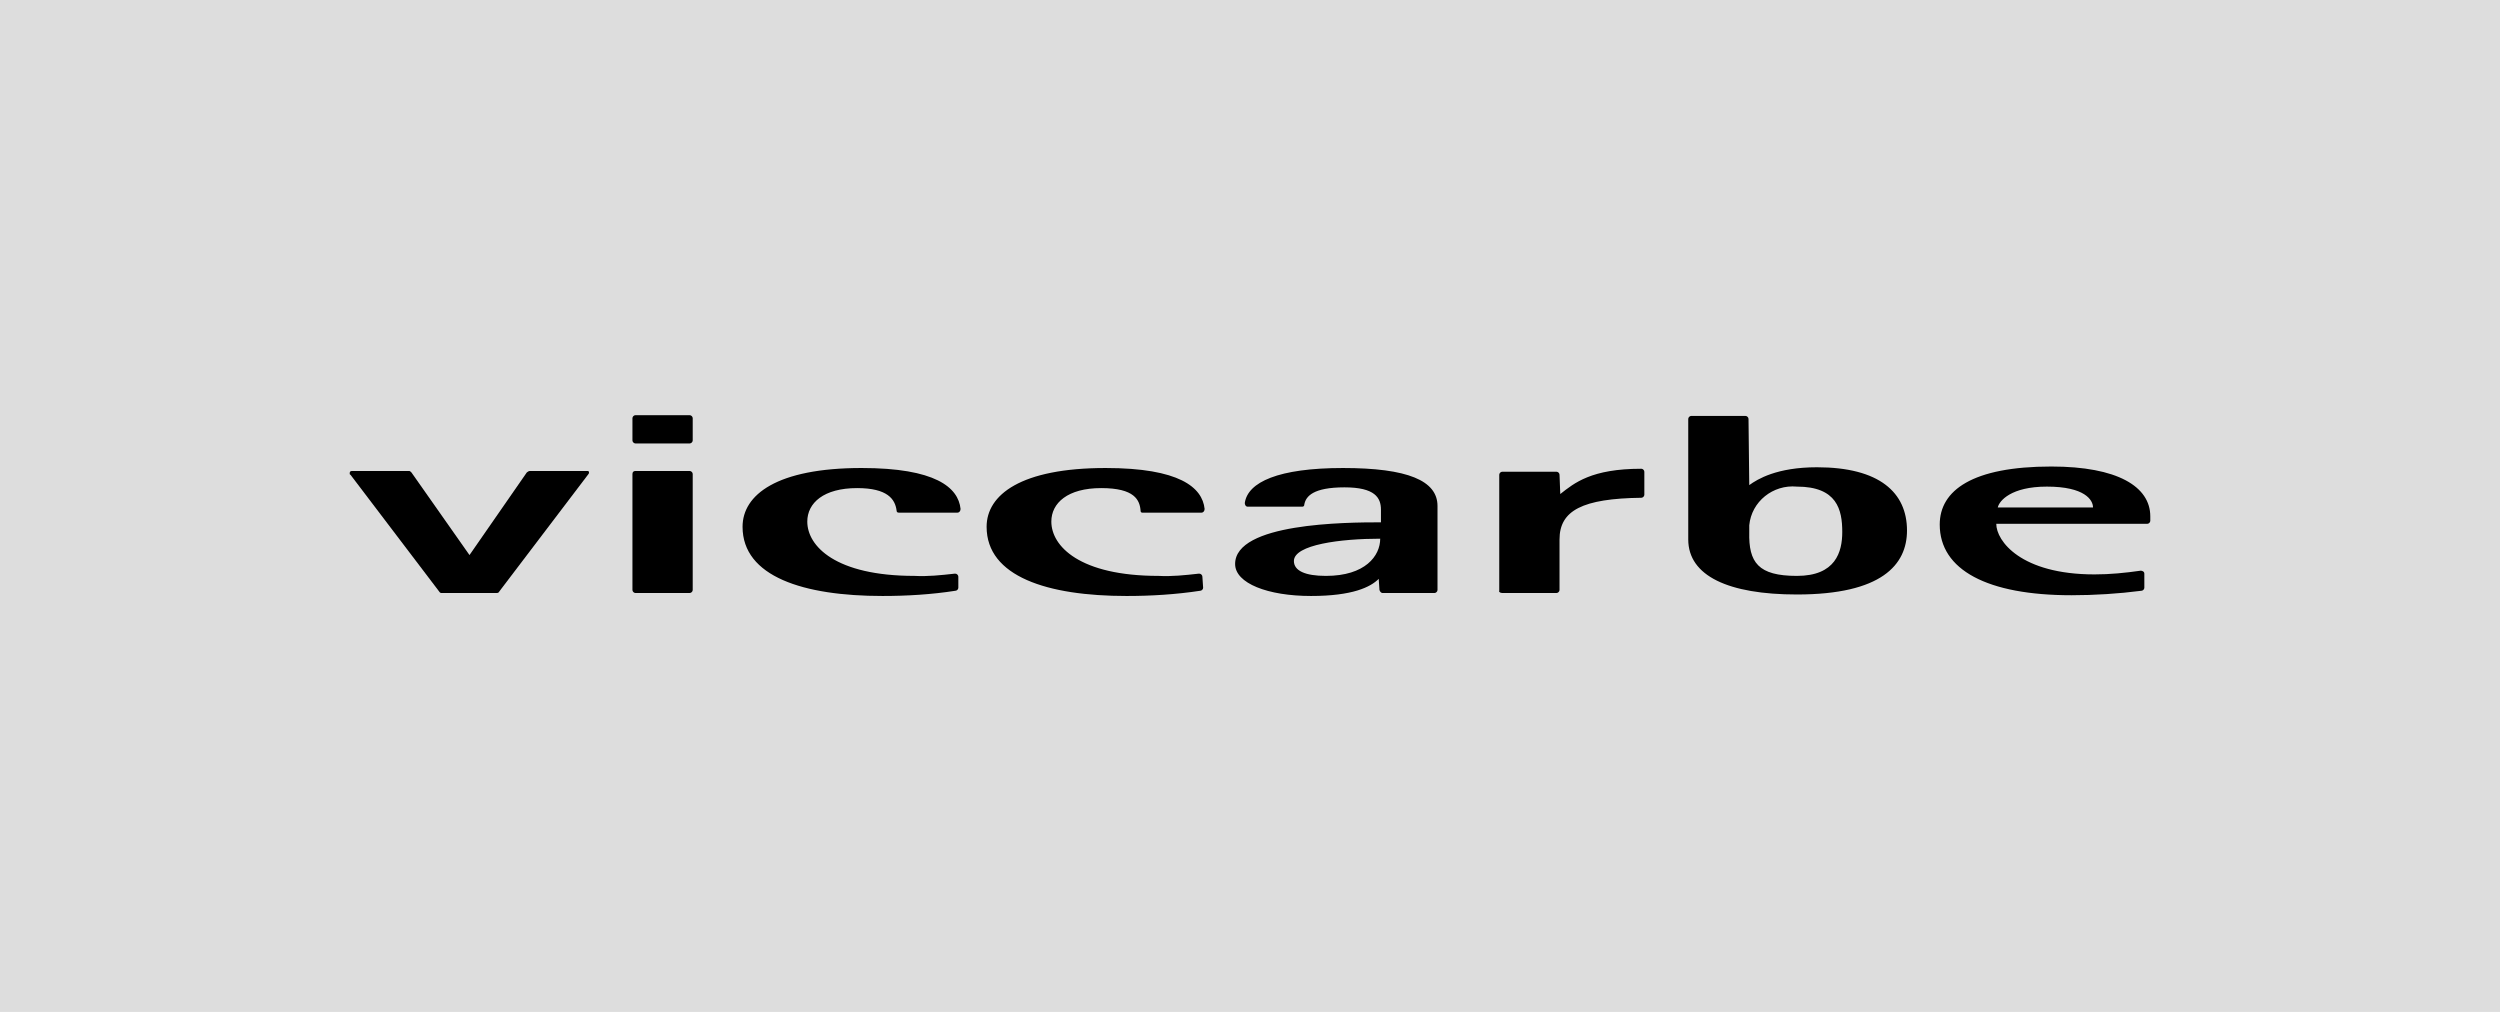 <?xml version="1.0" encoding="UTF-8"?>
<!-- Generator: $$$/GeneralStr/196=Adobe Illustrator 27.6.0, SVG Export Plug-In . SVG Version: 6.00 Build 0)  -->
<svg xmlns="http://www.w3.org/2000/svg" xmlns:xlink="http://www.w3.org/1999/xlink" version="1.0" id="Capa_1" x="0px" y="0px" viewBox="0 0 336 136" xml:space="preserve">
<rect fill="#DDDDDD" width="336" height="136"></rect>
<g>
	<path fill-rule="evenodd" clip-rule="evenodd" d="M59.3,79.7h7.5c0.1,0,0.3-0.1,0.3-0.2l12-15.8c0.1-0.1,0.1-0.4-0.1-0.4   c0,0-0.1,0-0.1,0h-7.7c-0.1,0-0.3,0.1-0.4,0.2l-7.7,11.1l-7.8-11.1c-0.1-0.1-0.2-0.2-0.3-0.2h-7.7c-0.2,0-0.3,0.1-0.3,0.3   c0,0.1,0,0.2,0.1,0.2l12,15.8C59.1,79.6,59.2,79.7,59.3,79.7z"></path>
	<path d="M85.4,63.3h7.3c0.2,0,0.4,0.2,0.4,0.4v15.6c0,0.2-0.2,0.4-0.4,0.4h-7.3c-0.2,0-0.4-0.2-0.4-0.4V63.7   C85,63.4,85.2,63.3,85.4,63.3z"></path>
	<path d="M85.4,55.8h7.3c0.2,0,0.4,0.2,0.4,0.4v3c0,0.2-0.2,0.4-0.4,0.4h-7.3c-0.2,0-0.4-0.2-0.4-0.4v-3C85,56,85.2,55.8,85.4,55.8z   "></path>
	<path fill-rule="evenodd" clip-rule="evenodd" d="M128.8,77.5c0-0.2-0.2-0.4-0.4-0.4c0,0,0,0-0.1,0c-1.8,0.2-3.6,0.4-5.4,0.3   c-10.6,0-14.4-4-14.4-7.3c0-2.5,2.2-4.5,6.7-4.5c4.1,0,5.1,1.5,5.3,3c0,0.2,0.1,0.3,0.3,0.3l0,0h7.9c0.2,0,0.4-0.2,0.4-0.5   c0,0,0,0,0,0c-0.3-2.9-3.4-5.5-13.3-5.5c-11.4,0-16,3.6-16,7.9c0,6.7,8.2,9.3,18.8,9.3c3.3,0,6.6-0.2,9.8-0.7   c0.2,0,0.4-0.2,0.4-0.4V77.5z M161.6,77.5c0-0.2-0.2-0.4-0.4-0.4c0,0,0,0-0.1,0c-1.8,0.2-3.6,0.4-5.4,0.3c-10.6,0-14.4-4-14.4-7.3   c0-2.5,2.2-4.5,6.7-4.5s5.2,1.6,5.3,3.1c0,0.1,0.1,0.2,0.2,0.2h8c0.2,0,0.4-0.2,0.4-0.5c0,0,0,0,0,0c-0.3-2.9-3.4-5.5-13.3-5.5   c-11.4,0-16,3.6-16,7.9c0,6.7,8.2,9.3,18.8,9.3c3.3,0,6.6-0.2,9.9-0.7c0.2,0,0.4-0.2,0.4-0.4L161.6,77.5z M173.9,75.4   c0-2.2,6.3-3,11.6-3c0,2.3-2,5-7.3,5C175.4,77.4,173.9,76.7,173.9,75.4z M185.8,79.7h7c0.2,0,0.4-0.2,0.4-0.4l0,0V68   c0-3.4-4-5.1-12.7-5.1c-8.7,0-12.8,1.9-13.2,4.7c0,0.2,0.1,0.5,0.4,0.5c0,0,0,0,0.1,0h7.2c0.2,0,0.3-0.1,0.3-0.3   c0.2-1.1,1.2-2.3,5.4-2.3c4.1,0,4.9,1.4,4.9,3v1.7c-4.8,0-19.6,0.1-19.6,5.6c0,2.6,4.4,4.3,10.2,4.3c5.6,0,8-1.2,9.1-2.3l0.1,1.5   C185.5,79.6,185.7,79.7,185.8,79.7L185.8,79.7z M201.9,79.7h7.3c0.2,0,0.4-0.2,0.4-0.4c0,0,0,0,0,0v-6.8c0-3.9,3.1-5.5,11-5.6   c0.2,0,0.4-0.2,0.4-0.4v-3.1c0-0.2-0.2-0.4-0.4-0.4c0,0,0,0,0,0c-6.7,0-9,1.9-10.9,3.4l-0.1-2.6c0-0.2-0.2-0.4-0.4-0.4h-7.3   c-0.2,0-0.4,0.2-0.4,0.4v15.6C201.4,79.5,201.6,79.7,201.9,79.7C201.9,79.7,201.9,79.7,201.9,79.7z M235.1,65.2   c1.1-0.8,3.7-2.4,9.1-2.4c8.4,0,12.1,3.4,12.1,8.5c0,4.6-3.4,8.6-14.8,8.6c-9.2,0-14.6-2.5-14.6-7.4V56.3c0-0.2,0.2-0.4,0.4-0.4   h7.3c0.2,0,0.4,0.2,0.4,0.4v0L235.1,65.2z M241.5,77.4c5.2,0,6.1-3.2,6.1-5.9c0-3-0.7-6.1-6.1-6.1c-3.2-0.3-6.1,2-6.4,5.2   c0,0.3,0,0.6,0,0.9C235,75.6,236.3,77.4,241.5,77.4z M288.2,79c0,0.2-0.2,0.4-0.4,0.4c-3.1,0.4-6.3,0.6-9.4,0.6   c-11.3,0-17.7-3.4-17.7-9.5c0-4.6,4.4-7.8,15-7.8c8.9,0,13.3,2.7,13.3,6.7v0.6c0,0.2-0.2,0.4-0.4,0.4h-20.3c0,2.3,3.3,6.8,13.2,6.8   c2.1,0,4.1-0.2,6.2-0.5c0.2,0,0.5,0.1,0.5,0.4c0,0,0,0,0,0.1V79z M281.3,68.2c0-1-1.1-2.8-6.2-2.8c-4.8,0-6.4,1.9-6.6,2.8H281.3z"></path>
</g>
</svg>
